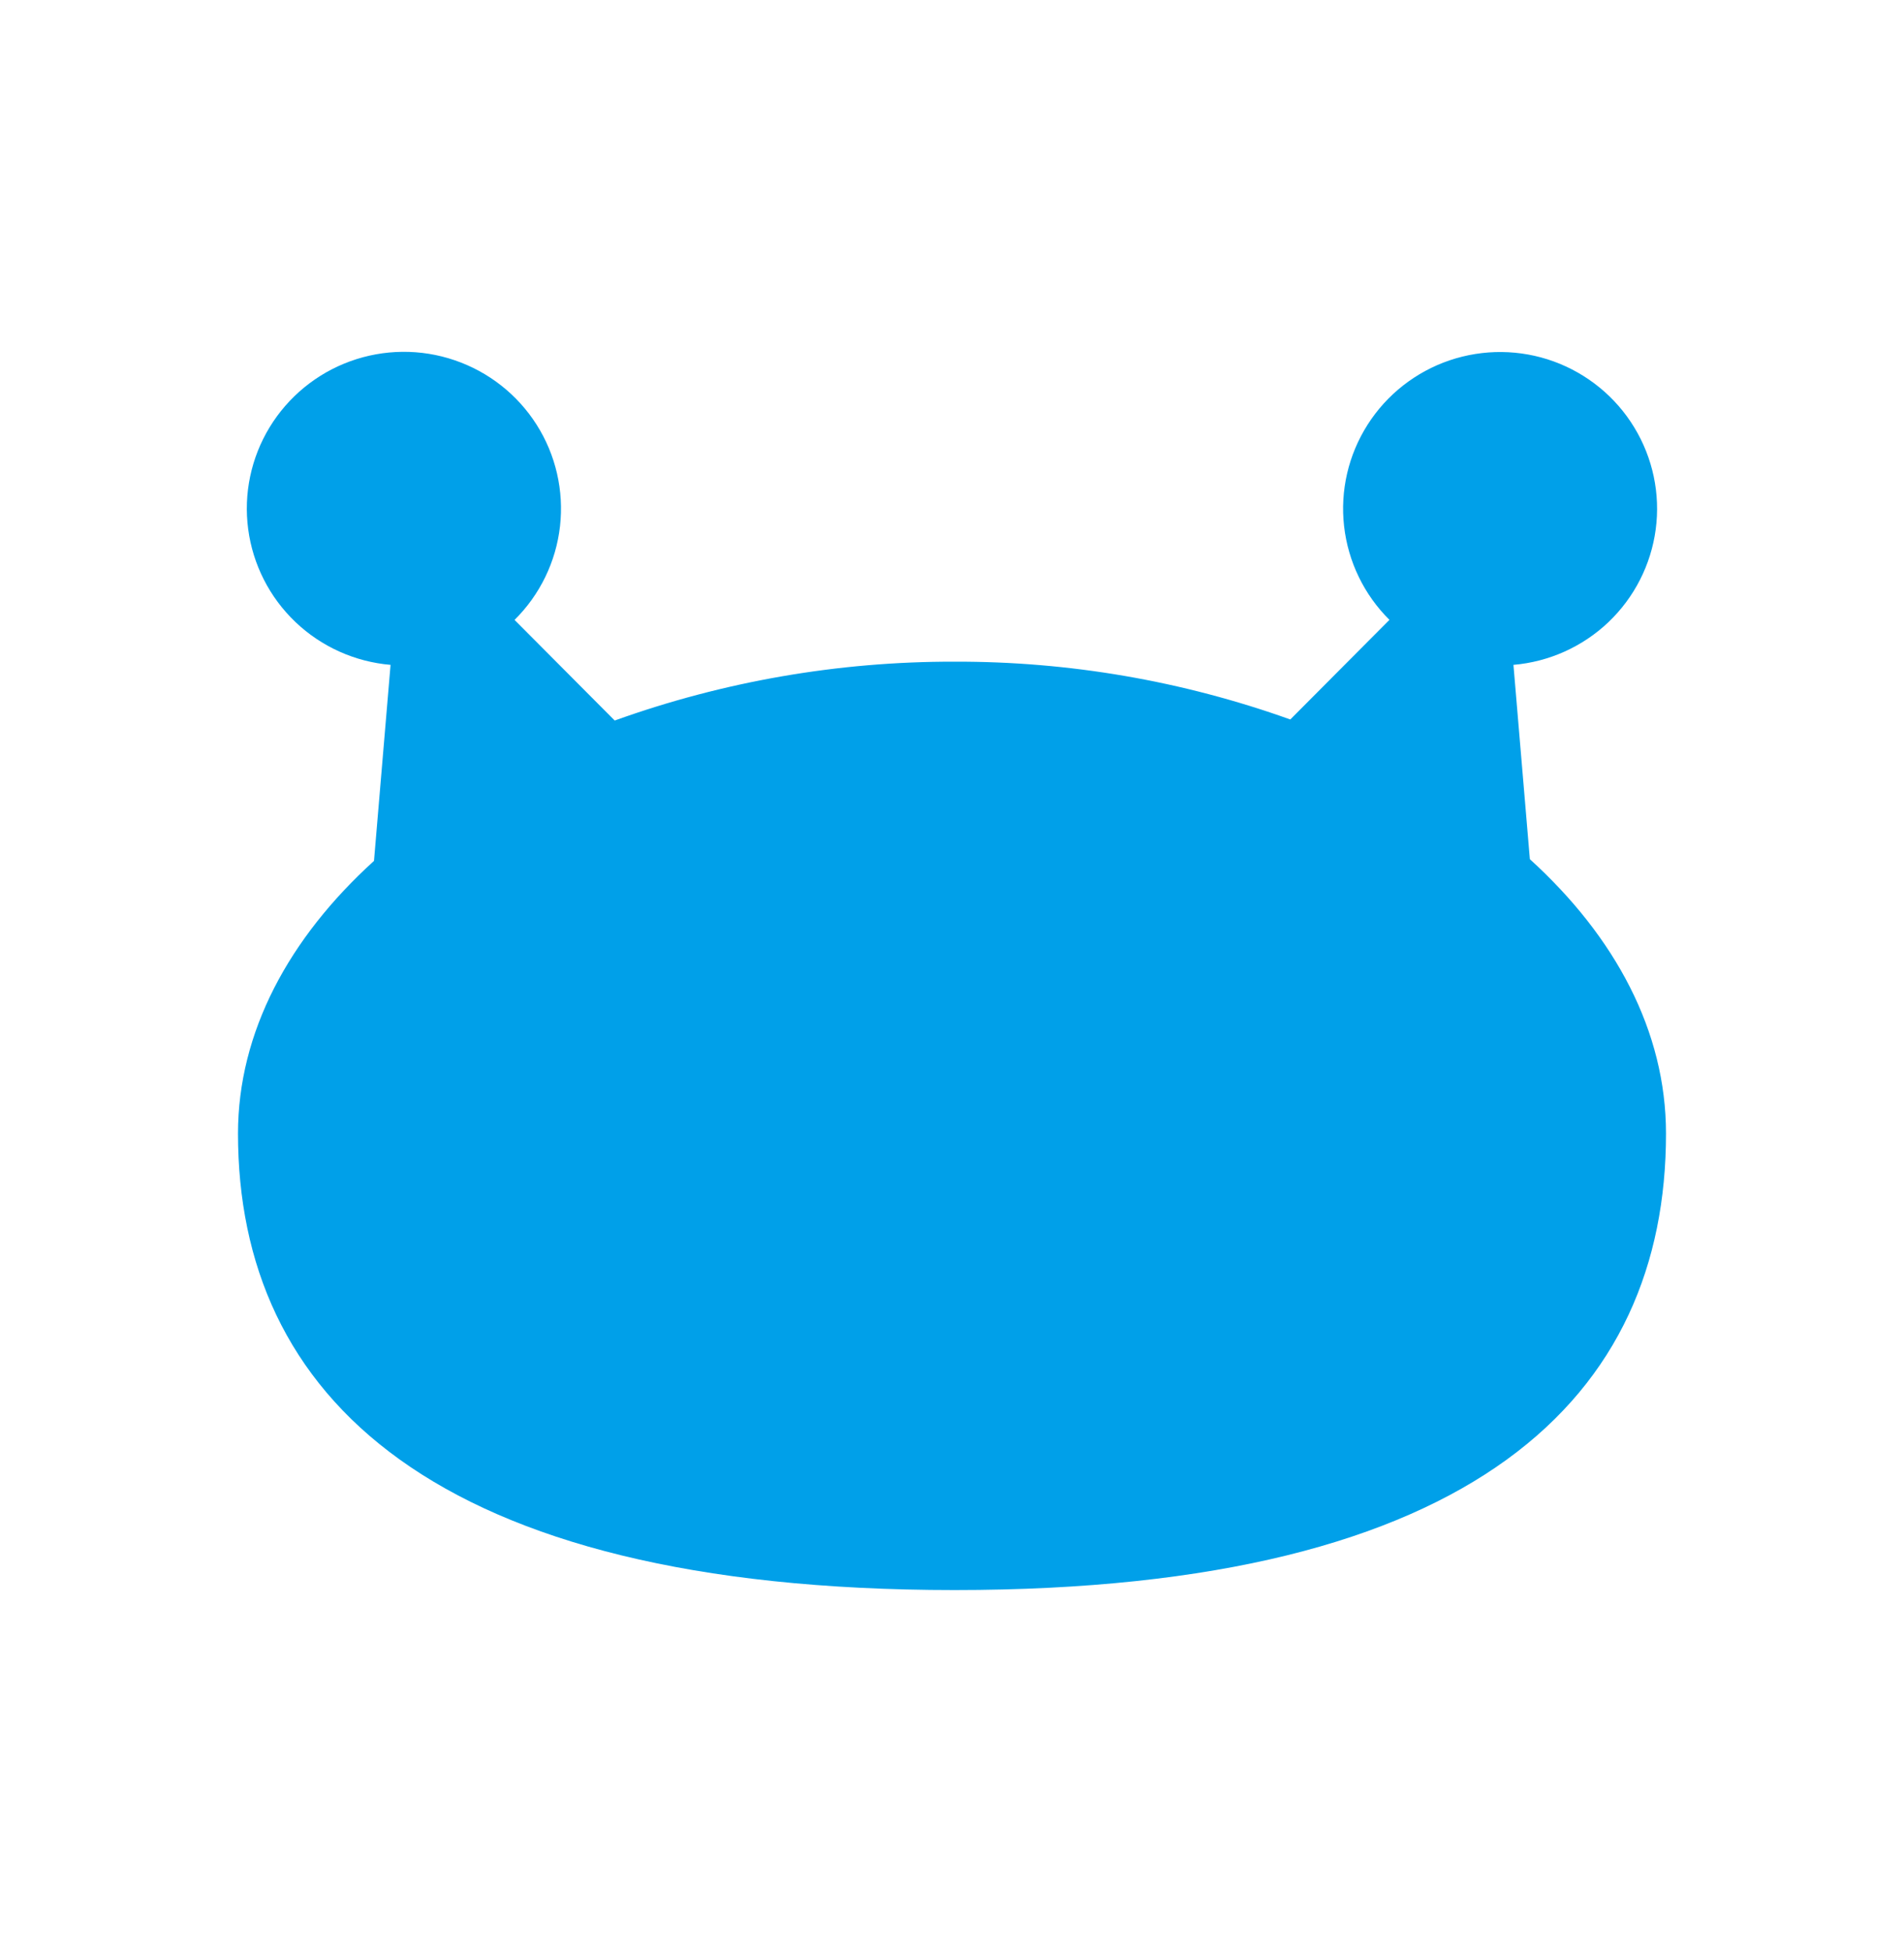 <svg width="40" height="41" viewBox="0 0 40 41" fill="none" xmlns="http://www.w3.org/2000/svg">
<path d="M32.14 18.043L31.795 13.962C32.544 13.898 33.248 13.581 33.792 13.064C34.335 12.546 34.685 11.859 34.784 11.116C34.883 10.372 34.724 9.618 34.334 8.977C33.945 8.336 33.347 7.847 32.641 7.59C31.935 7.334 31.162 7.327 30.451 7.568C29.74 7.81 29.132 8.287 28.73 8.92C28.327 9.553 28.153 10.304 28.237 11.049C28.321 11.794 28.657 12.489 29.19 13.017L27.107 15.109C24.844 14.299 22.457 13.888 20.053 13.895C17.62 13.89 15.204 14.308 12.914 15.131L10.81 13.018C11.344 12.49 11.681 11.795 11.765 11.05C11.849 10.304 11.676 9.552 11.273 8.918C10.871 8.285 10.263 7.807 9.551 7.565C8.84 7.322 8.066 7.33 7.359 7.586C6.653 7.842 6.055 8.331 5.664 8.973C5.274 9.614 5.115 10.369 5.214 11.113C5.313 11.857 5.663 12.545 6.207 13.063C6.751 13.581 7.456 13.898 8.205 13.962L7.857 18.079C6.073 19.697 5 21.672 5 23.805C5 29.278 9.042 33.391 20.053 33.391C31.065 33.391 35 29.278 35 23.805C35 21.656 33.932 19.671 32.14 18.043Z" fill="#00A0E9"/>
</svg>

